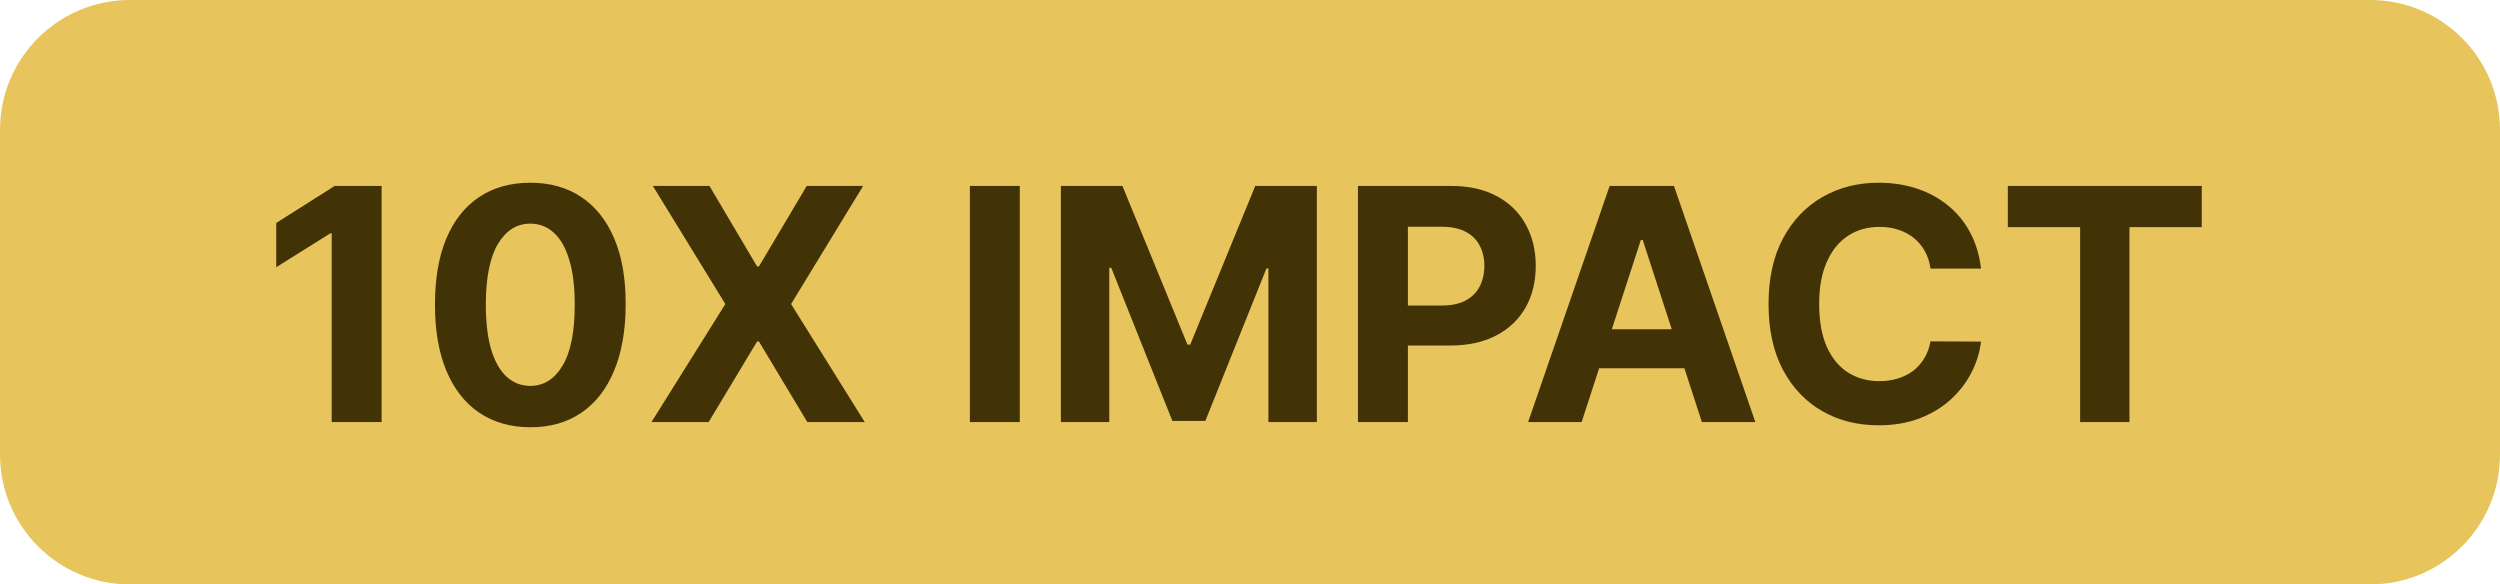 <svg width="77" height="18" viewBox="0 0 77 18" fill="none" xmlns="http://www.w3.org/2000/svg">
<path d="M0 4C0 1.791 1.791 0 4 0H73C75.209 0 77 1.791 77 4V14C77 16.209 75.209 18 73 18H4C1.791 18 0 16.209 0 14V4Z" fill="#E7C55C"/>
<path d="M11.754 5.727V13H10.216V7.187H10.173L8.508 8.231V6.867L10.308 5.727H11.754ZM16.334 13.16C15.723 13.157 15.197 13.007 14.757 12.709C14.319 12.411 13.982 11.979 13.745 11.413C13.511 10.847 13.395 10.166 13.397 9.371C13.397 8.578 13.514 7.902 13.748 7.343C13.985 6.784 14.322 6.359 14.761 6.068C15.201 5.775 15.725 5.628 16.334 5.628C16.942 5.628 17.465 5.775 17.903 6.068C18.344 6.362 18.682 6.788 18.919 7.347C19.156 7.903 19.273 8.578 19.27 9.371C19.27 10.169 19.152 10.85 18.915 11.416C18.681 11.982 18.345 12.414 17.907 12.712C17.469 13.011 16.944 13.16 16.334 13.16ZM16.334 11.885C16.75 11.885 17.083 11.675 17.331 11.256C17.58 10.837 17.703 10.209 17.701 9.371C17.701 8.819 17.644 8.36 17.53 7.993C17.419 7.626 17.261 7.35 17.055 7.165C16.851 6.981 16.611 6.888 16.334 6.888C15.919 6.888 15.588 7.096 15.339 7.51C15.091 7.924 14.965 8.545 14.963 9.371C14.963 9.929 15.018 10.396 15.13 10.77C15.243 11.142 15.403 11.421 15.609 11.608C15.815 11.793 16.057 11.885 16.334 11.885ZM21.851 5.727L23.318 8.206H23.375L24.848 5.727H26.585L24.365 9.364L26.635 13H24.866L23.375 10.518H23.318L21.826 13H20.065L22.341 9.364L20.108 5.727H21.851ZM31.41 5.727V13H29.872V5.727H31.41ZM32.675 5.727H34.571L36.574 10.614H36.659L38.662 5.727H40.559V13H39.067V8.266H39.007L37.125 12.964H36.109L34.227 8.249H34.166V13H32.675V5.727ZM41.825 13V5.727H44.695C45.246 5.727 45.716 5.833 46.105 6.043C46.493 6.252 46.789 6.542 46.992 6.913C47.198 7.283 47.301 7.709 47.301 8.192C47.301 8.675 47.197 9.101 46.989 9.47C46.781 9.839 46.479 10.127 46.083 10.333C45.69 10.539 45.214 10.642 44.656 10.642H42.827V9.41H44.407C44.703 9.41 44.947 9.359 45.139 9.257C45.333 9.153 45.477 9.01 45.572 8.827C45.669 8.643 45.718 8.431 45.718 8.192C45.718 7.95 45.669 7.74 45.572 7.56C45.477 7.377 45.333 7.237 45.139 7.137C44.944 7.035 44.698 6.984 44.4 6.984H43.363V13H41.825ZM48.714 13H47.066L49.577 5.727H51.558L54.065 13H52.418L50.596 7.389H50.539L48.714 13ZM48.611 10.141H52.503V11.342H48.611V10.141ZM61.016 8.273H59.46C59.432 8.072 59.374 7.893 59.286 7.737C59.199 7.579 59.086 7.444 58.949 7.332C58.812 7.221 58.653 7.136 58.473 7.077C58.296 7.018 58.103 6.988 57.894 6.988C57.518 6.988 57.19 7.081 56.911 7.268C56.631 7.453 56.415 7.723 56.261 8.078C56.107 8.431 56.03 8.859 56.03 9.364C56.03 9.882 56.107 10.318 56.261 10.671C56.417 11.023 56.635 11.29 56.914 11.47C57.194 11.649 57.517 11.739 57.884 11.739C58.09 11.739 58.28 11.712 58.455 11.658C58.633 11.603 58.79 11.524 58.928 11.42C59.065 11.313 59.179 11.184 59.269 11.033C59.361 10.881 59.425 10.708 59.46 10.514L61.016 10.521C60.976 10.855 60.875 11.177 60.714 11.487C60.555 11.795 60.341 12.071 60.071 12.315C59.804 12.556 59.484 12.748 59.112 12.89C58.743 13.03 58.325 13.099 57.859 13.099C57.21 13.099 56.63 12.953 56.119 12.659C55.61 12.366 55.207 11.941 54.911 11.384C54.618 10.828 54.471 10.154 54.471 9.364C54.471 8.571 54.62 7.896 54.919 7.339C55.217 6.783 55.622 6.359 56.133 6.068C56.644 5.775 57.22 5.628 57.859 5.628C58.28 5.628 58.671 5.687 59.031 5.805C59.393 5.924 59.714 6.097 59.993 6.324C60.272 6.549 60.5 6.825 60.675 7.151C60.852 7.478 60.966 7.852 61.016 8.273ZM61.841 6.995V5.727H67.814V6.995H65.588V13H64.068V6.995H61.841Z" fill="#423306"/>
</svg>
